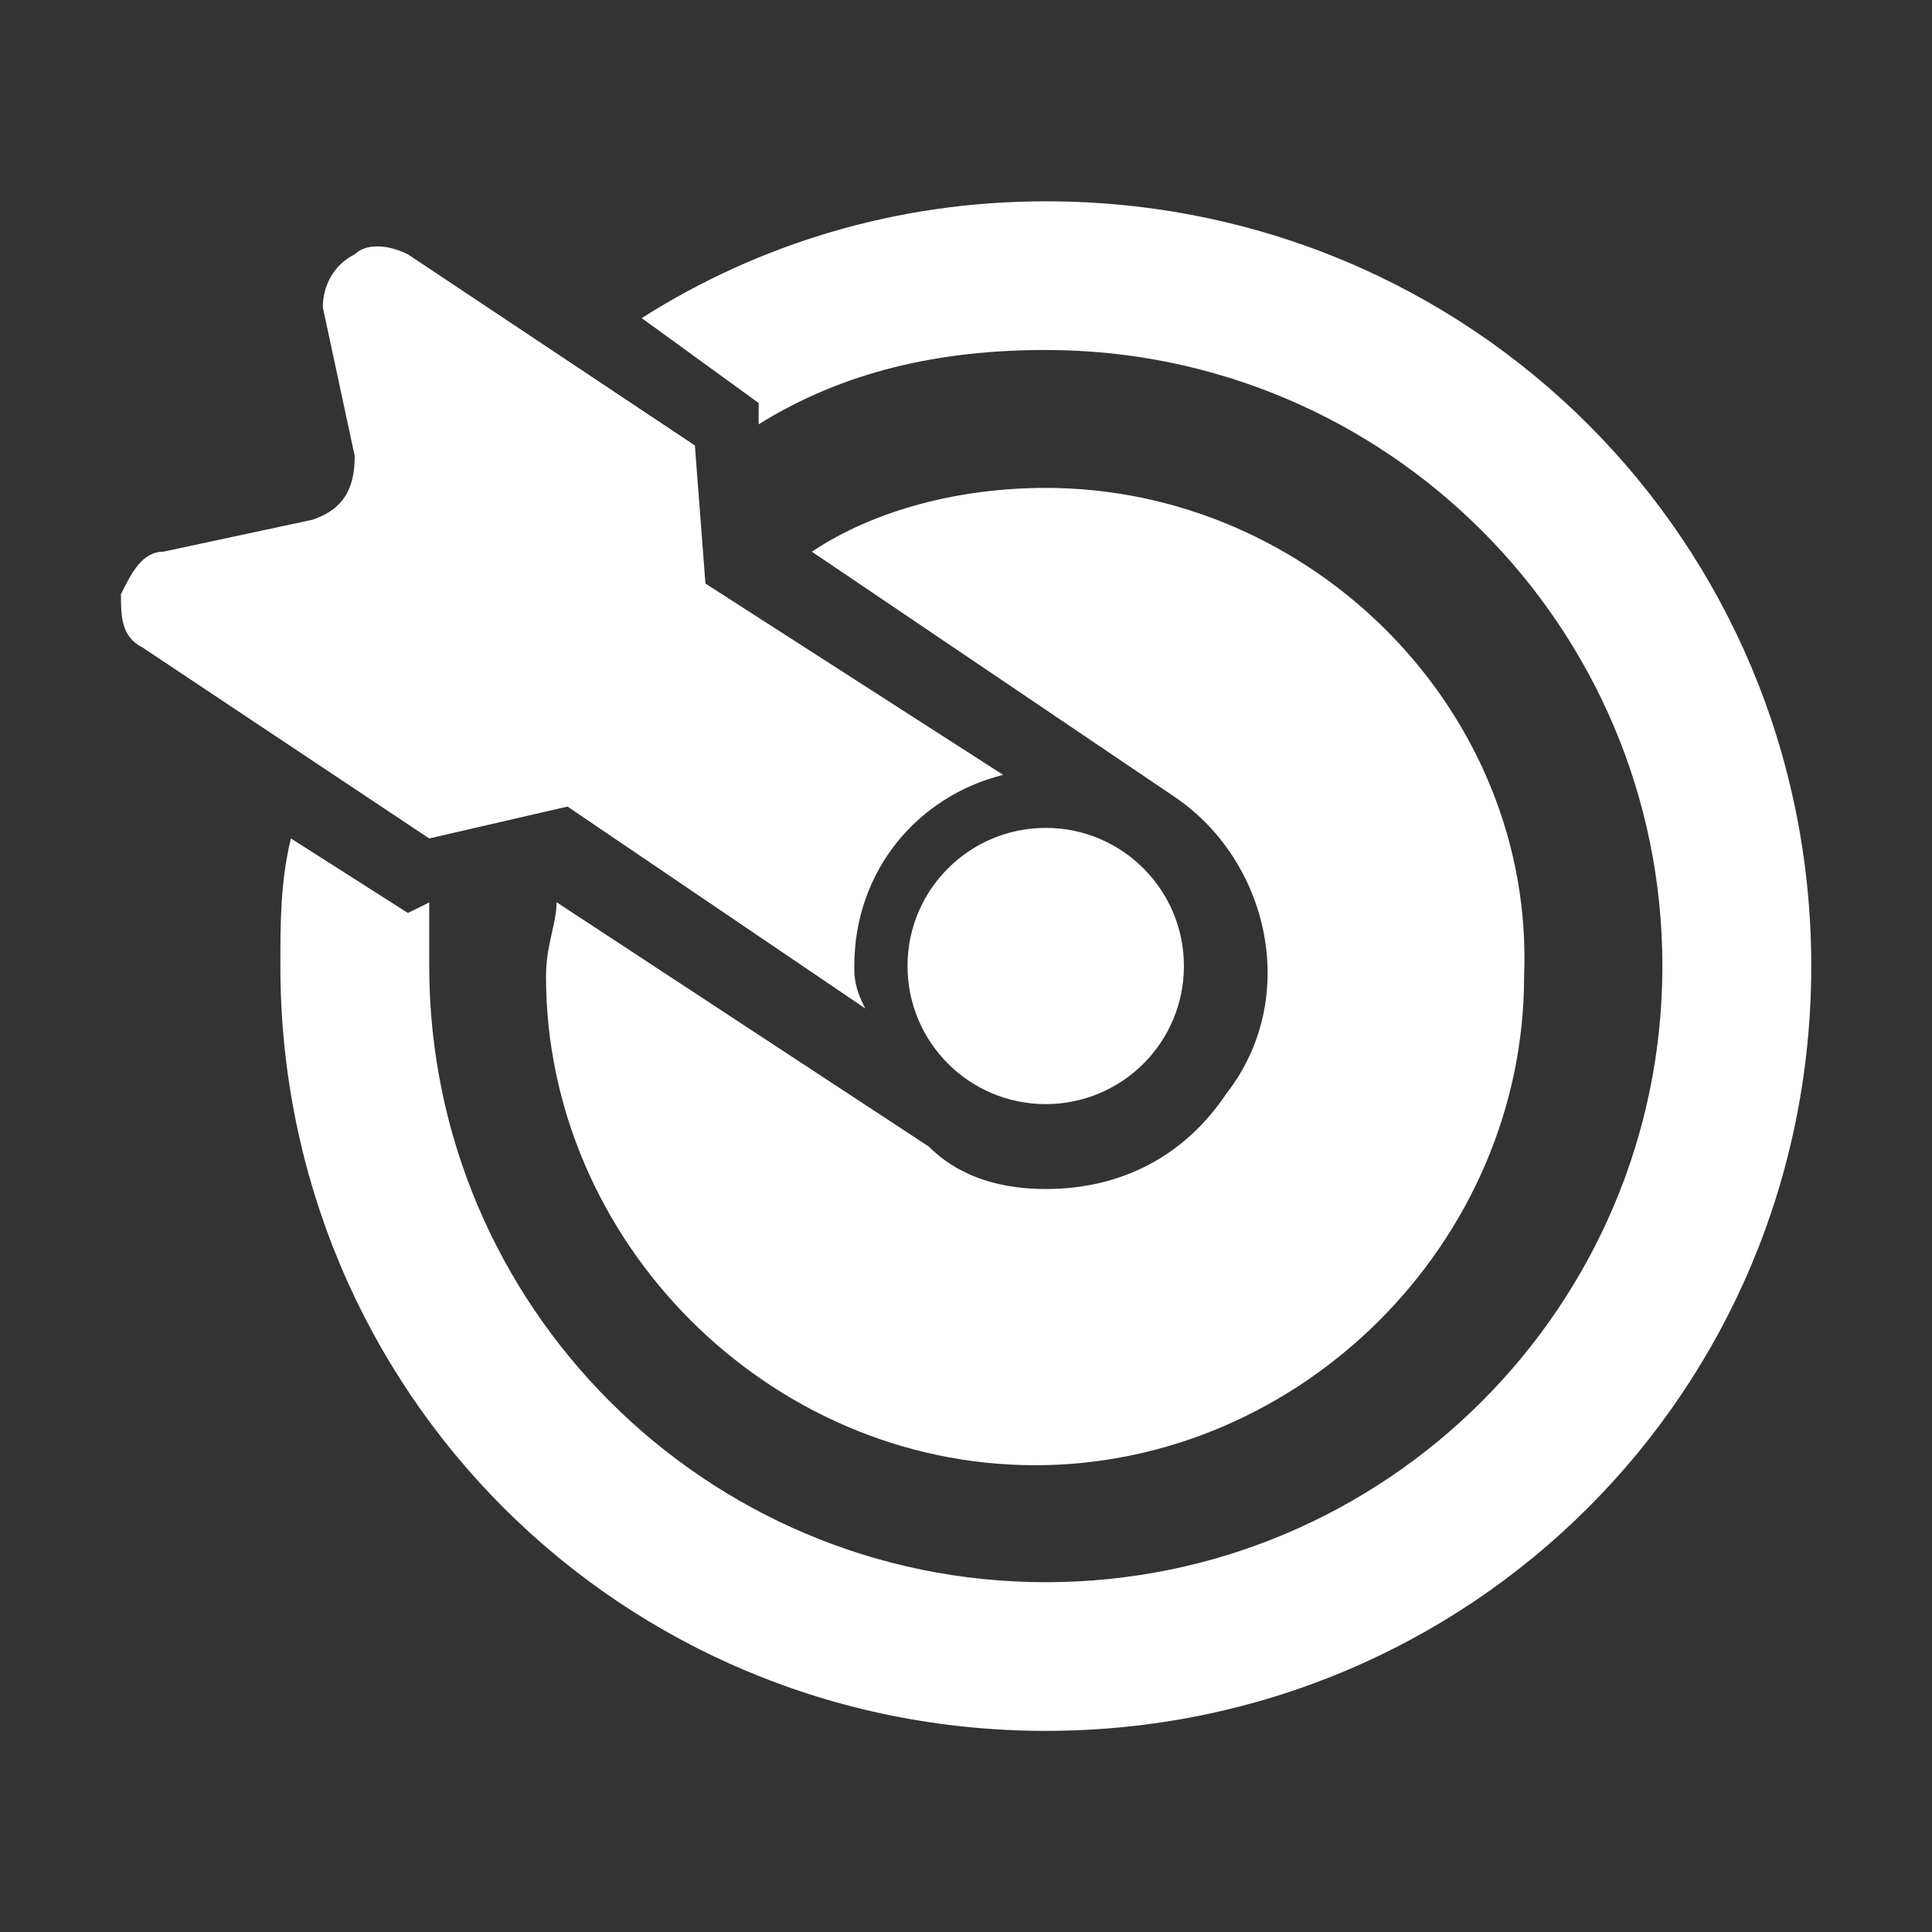 <?xml version="1.0" standalone="no"?><!DOCTYPE svg PUBLIC "-//W3C//DTD SVG 1.1//EN" "http://www.w3.org/Graphics/SVG/1.1/DTD/svg11.dtd"><svg t="1607678373685" class="icon" viewBox="0 0 1024 1024" version="1.1" xmlns="http://www.w3.org/2000/svg" p-id="1163" xmlns:xlink="http://www.w3.org/1999/xlink" width="200" height="200"><rect x="0" y="0" width="1024" height="1024" fill="#333333" stroke="none"/><defs><style type="text/css"></style></defs><path d="M216.2 483.9l11.3-5.6V512c0 180.2 146.5 326.6 326.8 326.6S881.1 692.2 881.1 512c0-180.2-146.5-326.5-326.8-326.5-56.4 0-107.1 11.3-152.2 39.4v-11.3l-62-45c62-39.4 135.3-61.9 214.1-61.9C779.7 106.6 960 286.8 960 512S779.7 917.4 554.3 917.4c-225.4 0-405.7-180.2-405.7-405.4 0-22.5 0-45 5.6-67.6l62 39.5z m338.1-225.3c-45.1 0-90.2 11.3-124 33.8l191.6 129.5c50.7 33.8 67.6 107 28.2 157.6-22.6 33.8-56.4 50.7-95.8 50.7-22.5 0-45.1-5.6-62-22.5L295 478.2c0 11.3-5.6 22.5-5.6 39.4 0 140.8 118.3 259 259.2 259s259.2-118.2 259.2-259c5.7-140.7-112.6-259-253.5-259zM481 512c0 40.4 32.8 73.2 73.2 73.2 40.5 0 73.3-32.7 73.3-73.2 0-40.4-32.8-73.2-73.2-73.2-40.5 0-73.3 32.8-73.3 73.2z m-28.2 0c0-50.7 33.8-90.1 78.9-101.3L373.9 309.3l-5.6-73.2-152.1-101.3c-11.3-5.6-22.5-5.6-28.2 0-11.3 5.6-16.9 16.9-16.9 28.1l16.9 78.8c0 16.9-5.6 28.2-22.5 33.8l-78.9 16.9c-11.3 0-16.9 11.3-22.5 22.5 0 11.3 0 22.5 11.3 28.2l152.1 101.3 73.3-16.9 157.8 107c-5.8-11.2-5.8-16.9-5.8-22.5z" fill="#ffffff" p-id="1164"></path></svg>